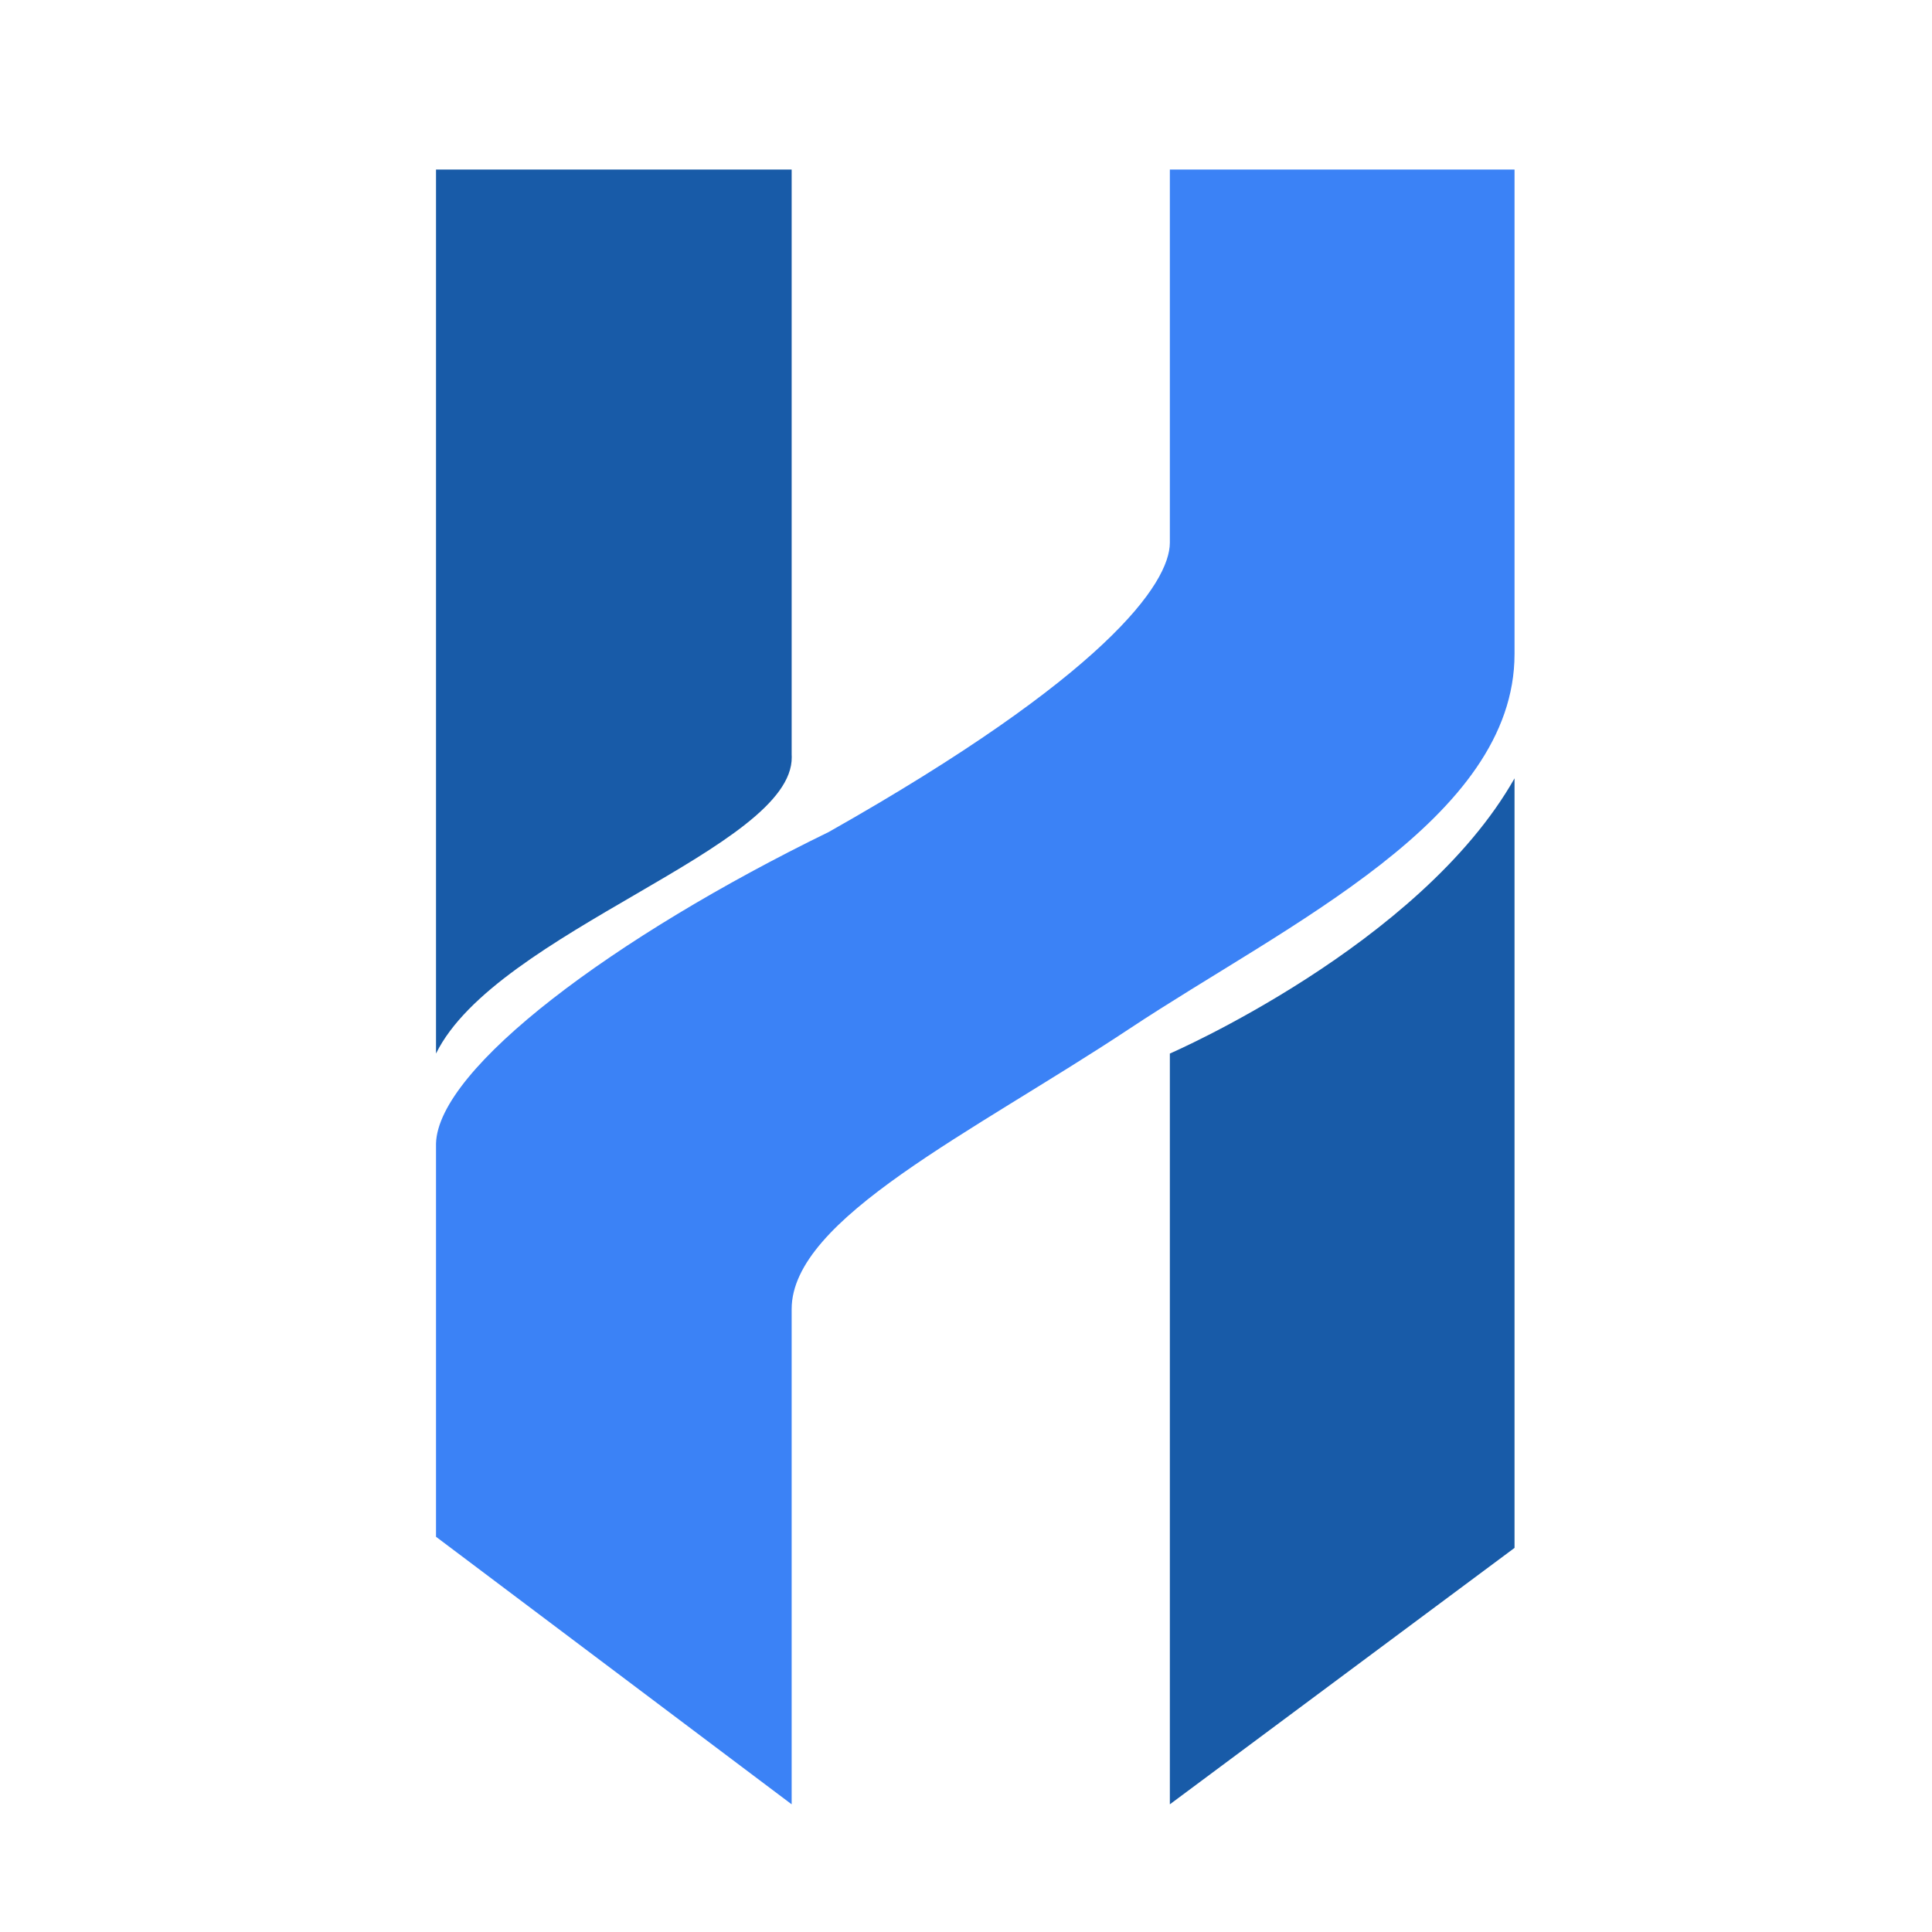 <svg xmlns="http://www.w3.org/2000/svg" xmlns:xlink="http://www.w3.org/1999/xlink" preserveAspectRatio="xMidYMid" width="5000" height="5000" viewBox="0 0 5000 5000">
  <defs>
    <style>
      .cls-1 {
        fill: #3b82f6;
      }

      .cls-1, .cls-2 {
        fill-rule: evenodd;
      }

      .cls-2 {
        fill: #185ba8;
        filter: url(#color-overlay-1);
      }
    </style>

    <filter id="color-overlay-1" filterUnits="userSpaceOnUse">
      <feFlood flood-color="#1d40ae"/>
      <feComposite operator="in" in2="SourceGraphic"/>
      <feBlend in2="SourceGraphic" result="solidFill"/>
    </filter>
  </defs>
  <path d="M2048.800,4669.563 L1128.400,3977.163 L1128.400,3137.162 L1128.400,2959.562 C1133.478,2764.492 1589.321,2424.016 2144.800,2153.162 C2860.014,1748.875 3027.574,1509.962 3027.574,1404.362 C3027.574,1298.762 3027.574,438.803 3027.574,438.803 L3919.600,438.803 L3919.600,1581.962 C3919.600,1581.962 3919.600,1278.693 3919.600,1692.362 C3919.600,2120.420 3330.417,2392.316 2923.600,2661.962 C2516.783,2931.609 2048.800,3153.669 2048.800,3387.962 C2048.800,3622.256 2048.800,4669.563 2048.800,4669.563 Z" class="cls-1"/>
  <path d="M1128.400,2726.572 L1128.400,438.803 L2048.800,438.803 L2048.800,1783.562 L2048.800,1860.362 L2048.800,1917.962 L2048.800,1952.762 C2048.800,1952.762 2048.812,1955.695 2049.000,1959.000 C2052.337,2194.753 1284.399,2410.058 1128.400,2726.572 Z" class="cls-2"/>
  <path d="M3919.600,2014.342 L3919.600,4005.962 L3027.574,4669.563 L3027.574,2726.572 C3027.574,2726.572 3674.800,2446.342 3919.600,2014.342 Z" class="cls-2"/>
</svg>
